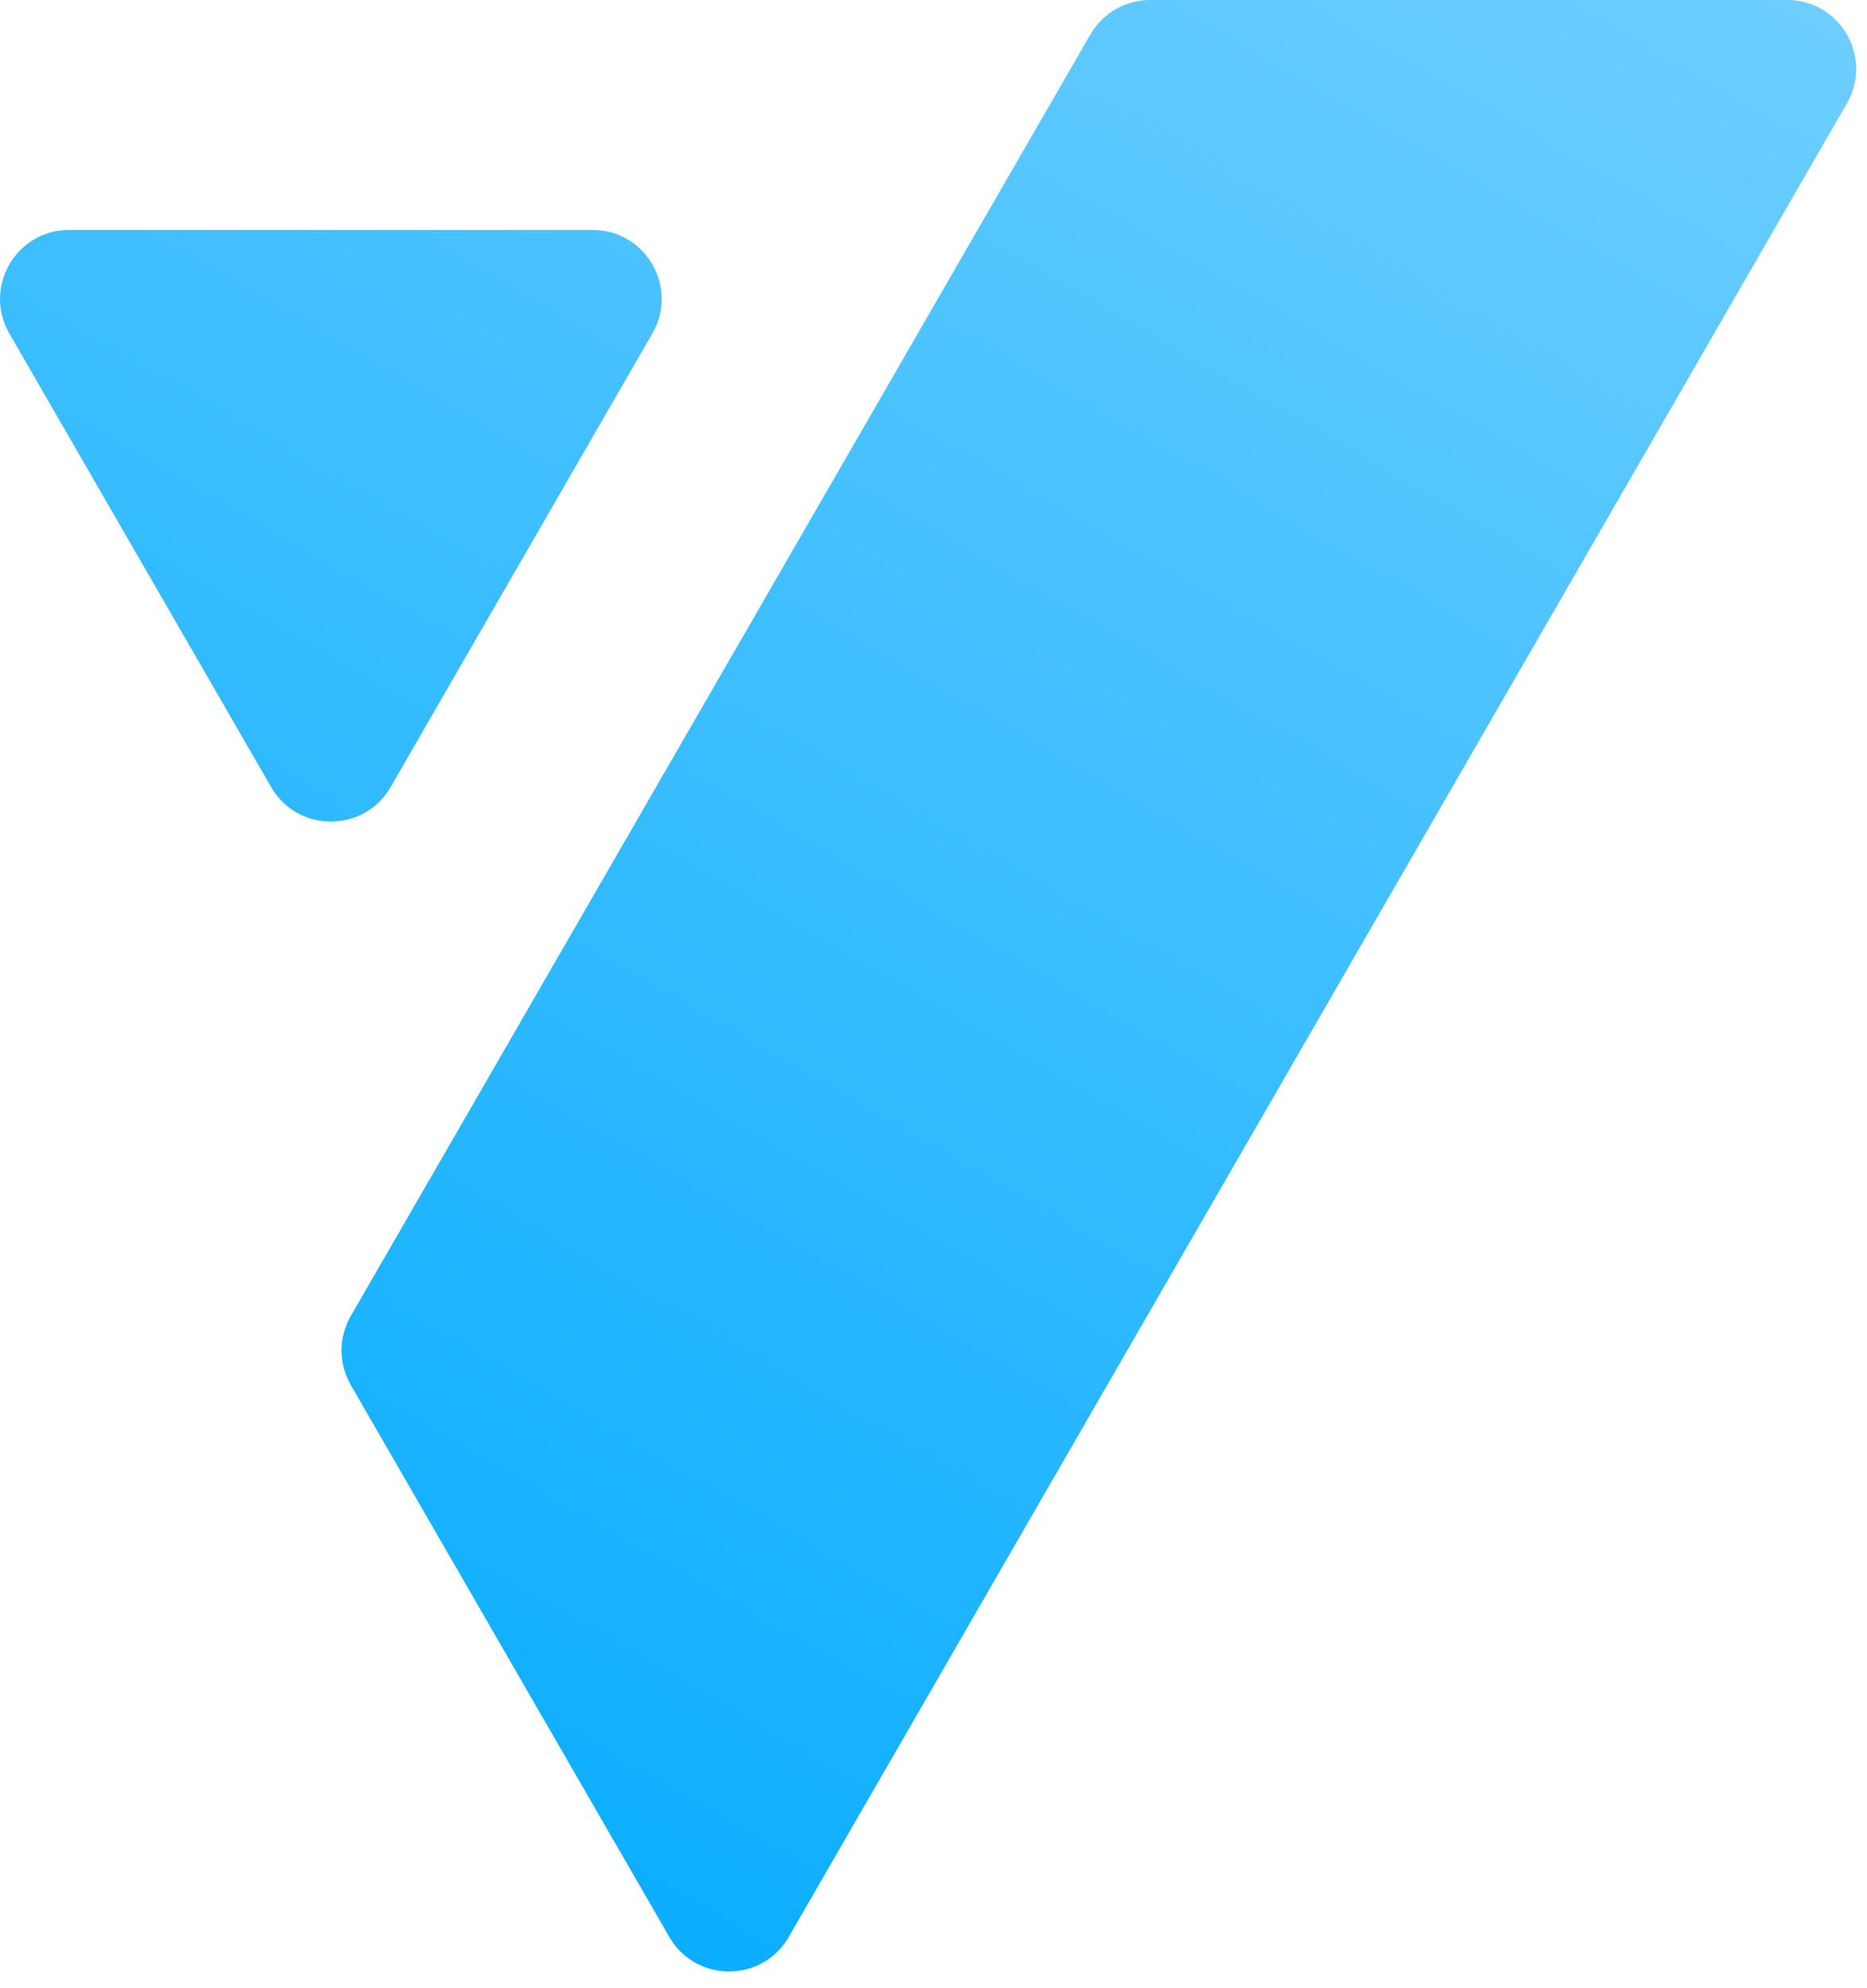 <?xml version="1.0" encoding="utf-8"?>
<svg xmlns="http://www.w3.org/2000/svg" fill="none" height="100%" overflow="visible" preserveAspectRatio="none" style="display: block;" viewBox="0 0 62 66" width="100%">
<path d="M61.332 3.435L26.193 64.299C25.312 65.826 23.108 65.826 22.227 64.299L11.649 45.977C11.239 45.268 11.239 44.395 11.649 43.686L36.209 1.145C36.619 0.437 37.374 0 38.193 0H59.349C61.112 0 62.213 1.909 61.332 3.435ZM12.971 26.128L21.665 11.07C22.546 9.543 21.445 7.634 19.681 7.634H2.294C0.53 7.634 -0.571 9.543 0.31 11.07L9.004 26.128C9.885 27.654 12.09 27.654 12.971 26.128Z" fill="url(#paint0_linear_0_12663)" id="VMA Symbol"/>
<defs>
<linearGradient gradientUnits="userSpaceOnUse" id="paint0_linear_0_12663" x1="49.277" x2="5.423" y1="-11.164" y2="64.878">
<stop stop-color="#73D0FF"/>
<stop offset="1" stop-color="#00AAFF"/>
</linearGradient>
</defs>
</svg>